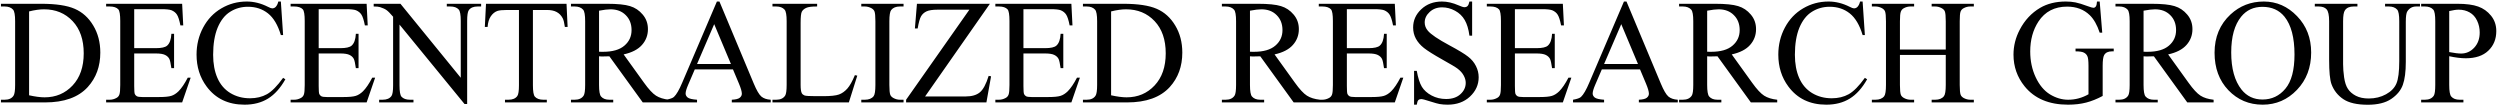 <svg width="537" height="23" viewBox="0 0 537 23" fill="none" xmlns="http://www.w3.org/2000/svg">
<path d="M0.203 22V21.422H0.999C1.895 21.422 2.531 21.135 2.906 20.562C3.135 20.219 3.249 19.448 3.249 18.25V4.562C3.249 3.24 3.104 2.411 2.812 2.078C2.406 1.62 1.801 1.391 0.999 1.391H0.203V0.812H8.828C11.994 0.812 14.4 1.172 16.046 1.891C17.703 2.609 19.031 3.807 20.031 5.484C21.041 7.161 21.546 9.099 21.546 11.297C21.546 14.245 20.65 16.708 18.859 18.688C16.848 20.896 13.786 22 9.671 22H0.203ZM6.249 20.469C7.572 20.76 8.682 20.906 9.578 20.906C11.994 20.906 13.999 20.057 15.593 18.359C17.187 16.662 17.984 14.359 17.984 11.453C17.984 8.526 17.187 6.219 15.593 4.531C13.999 2.844 11.953 2 9.453 2C8.515 2 7.447 2.151 6.249 2.453V20.469ZM28.828 1.969V10.344H33.484C34.693 10.344 35.5 10.162 35.906 9.797C36.448 9.318 36.75 8.474 36.812 7.266H37.391V14.641H36.812C36.667 13.609 36.521 12.948 36.375 12.656C36.188 12.292 35.88 12.005 35.453 11.797C35.026 11.588 34.37 11.484 33.484 11.484H28.828V18.469C28.828 19.406 28.87 19.979 28.953 20.188C29.037 20.385 29.182 20.547 29.391 20.672C29.599 20.787 29.995 20.844 30.578 20.844H34.172C35.37 20.844 36.24 20.76 36.781 20.594C37.323 20.427 37.844 20.099 38.344 19.609C38.99 18.963 39.651 17.99 40.328 16.688H40.953L39.125 22H22.797V21.422H23.547C24.047 21.422 24.521 21.302 24.969 21.062C25.302 20.896 25.526 20.646 25.641 20.312C25.766 19.979 25.828 19.297 25.828 18.266V4.5C25.828 3.156 25.693 2.328 25.422 2.016C25.047 1.599 24.422 1.391 23.547 1.391H22.797V0.812H39.125L39.359 5.453H38.75C38.531 4.339 38.286 3.573 38.016 3.156C37.755 2.74 37.365 2.422 36.844 2.203C36.427 2.047 35.693 1.969 34.641 1.969H28.828ZM60.329 0.328L60.813 7.531H60.329C59.683 5.375 58.761 3.823 57.563 2.875C56.365 1.927 54.928 1.453 53.251 1.453C51.844 1.453 50.574 1.812 49.438 2.531C48.303 3.24 47.407 4.375 46.751 5.938C46.105 7.5 45.782 9.443 45.782 11.766C45.782 13.682 46.089 15.344 46.704 16.75C47.318 18.156 48.24 19.234 49.469 19.984C50.709 20.734 52.12 21.109 53.704 21.109C55.079 21.109 56.292 20.818 57.344 20.234C58.397 19.641 59.553 18.469 60.813 16.719L61.297 17.031C60.235 18.917 58.995 20.297 57.579 21.172C56.162 22.047 54.48 22.484 52.532 22.484C49.022 22.484 46.303 21.182 44.376 18.578C42.938 16.641 42.219 14.359 42.219 11.734C42.219 9.62 42.693 7.677 43.641 5.906C44.589 4.135 45.891 2.766 47.547 1.797C49.214 0.818 51.032 0.328 53.001 0.328C54.532 0.328 56.042 0.703 57.532 1.453C57.969 1.682 58.282 1.797 58.469 1.797C58.751 1.797 58.995 1.698 59.204 1.5C59.475 1.219 59.667 0.828 59.782 0.328H60.329ZM68.454 1.969V10.344H73.111C74.319 10.344 75.126 10.162 75.532 9.797C76.074 9.318 76.376 8.474 76.439 7.266H77.017V14.641H76.439C76.293 13.609 76.147 12.948 76.001 12.656C75.814 12.292 75.507 12.005 75.079 11.797C74.652 11.588 73.996 11.484 73.111 11.484H68.454V18.469C68.454 19.406 68.496 19.979 68.579 20.188C68.663 20.385 68.809 20.547 69.017 20.672C69.225 20.787 69.621 20.844 70.204 20.844H73.798C74.996 20.844 75.866 20.76 76.407 20.594C76.949 20.427 77.47 20.099 77.97 19.609C78.616 18.963 79.277 17.99 79.954 16.688H80.579L78.751 22H62.423V21.422H63.173C63.673 21.422 64.147 21.302 64.595 21.062C64.928 20.896 65.152 20.646 65.267 20.312C65.392 19.979 65.454 19.297 65.454 18.266V4.5C65.454 3.156 65.319 2.328 65.048 2.016C64.673 1.599 64.048 1.391 63.173 1.391H62.423V0.812H78.751L78.986 5.453H78.376C78.157 4.339 77.913 3.573 77.642 3.156C77.382 2.74 76.991 2.422 76.47 2.203C76.053 2.047 75.319 1.969 74.267 1.969H68.454ZM80.267 0.812H86.017L98.971 16.703V4.484C98.971 3.182 98.825 2.37 98.533 2.047C98.148 1.609 97.538 1.391 96.705 1.391H95.971V0.812H103.346V1.391H102.596C101.7 1.391 101.064 1.661 100.689 2.203C100.46 2.536 100.346 3.297 100.346 4.484V22.344H99.783L85.814 5.281V18.328C85.814 19.63 85.955 20.443 86.236 20.766C86.632 21.203 87.242 21.422 88.064 21.422H88.814V22H81.439V21.422H82.174C83.08 21.422 83.721 21.151 84.096 20.609C84.325 20.276 84.439 19.516 84.439 18.328V3.594C83.825 2.875 83.356 2.401 83.033 2.172C82.721 1.943 82.257 1.729 81.642 1.531C81.34 1.438 80.882 1.391 80.267 1.391V0.812ZM121.69 0.812L121.924 5.781H121.331C121.216 4.906 121.06 4.281 120.862 3.906C120.539 3.302 120.107 2.859 119.565 2.578C119.034 2.286 118.331 2.141 117.456 2.141H114.471V18.328C114.471 19.63 114.612 20.443 114.893 20.766C115.289 21.203 115.898 21.422 116.721 21.422H117.456V22H108.471V21.422H109.221C110.117 21.422 110.753 21.151 111.128 20.609C111.357 20.276 111.471 19.516 111.471 18.328V2.141H108.924C107.935 2.141 107.232 2.214 106.815 2.359C106.273 2.557 105.81 2.938 105.424 3.5C105.039 4.062 104.81 4.823 104.737 5.781H104.143L104.393 0.812H121.69ZM143.722 22H138.066L130.894 12.094C130.363 12.115 129.93 12.125 129.597 12.125C129.461 12.125 129.316 12.125 129.159 12.125C129.003 12.115 128.842 12.104 128.675 12.094V18.25C128.675 19.583 128.821 20.412 129.113 20.734C129.508 21.193 130.102 21.422 130.894 21.422H131.722V22H122.644V21.422H123.441C124.336 21.422 124.977 21.13 125.363 20.547C125.581 20.224 125.691 19.458 125.691 18.25V4.562C125.691 3.229 125.545 2.401 125.253 2.078C124.847 1.62 124.243 1.391 123.441 1.391H122.644V0.812H130.363C132.613 0.812 134.269 0.979 135.331 1.312C136.404 1.635 137.31 2.24 138.05 3.125C138.8 4 139.175 5.047 139.175 6.266C139.175 7.568 138.748 8.698 137.894 9.656C137.05 10.615 135.738 11.292 133.956 11.688L138.331 17.766C139.331 19.162 140.191 20.088 140.909 20.547C141.628 21.005 142.566 21.297 143.722 21.422V22ZM128.675 11.109C128.873 11.109 129.045 11.115 129.191 11.125C129.336 11.125 129.456 11.125 129.55 11.125C131.571 11.125 133.092 10.688 134.113 9.812C135.144 8.938 135.659 7.823 135.659 6.469C135.659 5.146 135.243 4.073 134.409 3.25C133.586 2.417 132.493 2 131.128 2C130.524 2 129.706 2.099 128.675 2.297V11.109ZM157.441 14.906H149.238L147.801 18.25C147.446 19.073 147.269 19.688 147.269 20.094C147.269 20.417 147.42 20.703 147.723 20.953C148.035 21.193 148.702 21.349 149.723 21.422V22H143.051V21.422C143.936 21.266 144.509 21.062 144.769 20.812C145.301 20.312 145.889 19.297 146.535 17.766L153.988 0.328H154.535L161.91 17.953C162.504 19.37 163.04 20.292 163.519 20.719C164.009 21.135 164.686 21.37 165.551 21.422V22H157.191V21.422C158.035 21.38 158.603 21.24 158.894 21C159.196 20.76 159.348 20.469 159.348 20.125C159.348 19.667 159.139 18.943 158.723 17.953L157.441 14.906ZM157.004 13.75L153.41 5.188L149.723 13.75H157.004ZM183.629 16.141L184.145 16.25L182.333 22H165.926V21.422H166.723C167.619 21.422 168.26 21.13 168.645 20.547C168.864 20.213 168.973 19.443 168.973 18.234V4.562C168.973 3.24 168.827 2.411 168.536 2.078C168.129 1.62 167.525 1.391 166.723 1.391H165.926V0.812H175.52V1.391C174.395 1.38 173.603 1.484 173.145 1.703C172.697 1.922 172.39 2.198 172.223 2.531C172.056 2.865 171.973 3.661 171.973 4.922V18.234C171.973 19.099 172.056 19.693 172.223 20.016C172.348 20.234 172.541 20.396 172.801 20.5C173.062 20.604 173.874 20.656 175.239 20.656H176.786C178.411 20.656 179.551 20.537 180.208 20.297C180.864 20.057 181.463 19.635 182.004 19.031C182.546 18.417 183.088 17.453 183.629 16.141ZM194.083 21.422V22H185.005V21.422H185.755C186.63 21.422 187.265 21.167 187.661 20.656C187.911 20.323 188.036 19.521 188.036 18.25V4.562C188.036 3.49 187.969 2.781 187.833 2.438C187.729 2.177 187.515 1.953 187.193 1.766C186.734 1.516 186.255 1.391 185.755 1.391H185.005V0.812H194.083V1.391H193.318C192.453 1.391 191.823 1.646 191.427 2.156C191.166 2.49 191.036 3.292 191.036 4.562V18.25C191.036 19.323 191.104 20.031 191.239 20.375C191.344 20.635 191.562 20.859 191.896 21.047C192.344 21.297 192.818 21.422 193.318 21.422H194.083ZM212.631 0.812L198.709 20.719H207.396C208.73 20.719 209.75 20.427 210.459 19.844C211.178 19.26 211.813 18.078 212.365 16.297L212.881 16.391L211.881 22H194.631V21.422L208.224 2.078H201.443C200.318 2.078 199.5 2.203 198.99 2.453C198.49 2.693 198.105 3.047 197.834 3.516C197.573 3.974 197.334 4.839 197.115 6.109H196.521L196.959 0.812H212.631ZM219.834 1.969V10.344H224.491C225.699 10.344 226.506 10.162 226.913 9.797C227.454 9.318 227.756 8.474 227.819 7.266H228.397V14.641H227.819C227.673 13.609 227.527 12.948 227.381 12.656C227.194 12.292 226.886 12.005 226.459 11.797C226.032 11.588 225.376 11.484 224.491 11.484H219.834V18.469C219.834 19.406 219.876 19.979 219.959 20.188C220.043 20.385 220.189 20.547 220.397 20.672C220.605 20.787 221.001 20.844 221.584 20.844H225.178C226.376 20.844 227.246 20.76 227.788 20.594C228.329 20.427 228.85 20.099 229.35 19.609C229.996 18.963 230.657 17.99 231.334 16.688H231.959L230.131 22H213.803V21.422H214.553C215.053 21.422 215.527 21.302 215.975 21.062C216.308 20.896 216.532 20.646 216.647 20.312C216.772 19.979 216.834 19.297 216.834 18.266V4.5C216.834 3.156 216.699 2.328 216.428 2.016C216.053 1.599 215.428 1.391 214.553 1.391H213.803V0.812H230.131L230.366 5.453H229.756C229.538 4.339 229.293 3.573 229.022 3.156C228.761 2.74 228.371 2.422 227.85 2.203C227.433 2.047 226.699 1.969 225.647 1.969H219.834ZM232.616 22V21.422H233.413C234.309 21.422 234.944 21.135 235.319 20.562C235.549 20.219 235.663 19.448 235.663 18.25V4.562C235.663 3.24 235.517 2.411 235.226 2.078C234.819 1.62 234.215 1.391 233.413 1.391H232.616V0.812H241.241C244.408 0.812 246.814 1.172 248.46 1.891C250.116 2.609 251.444 3.807 252.444 5.484C253.455 7.161 253.96 9.099 253.96 11.297C253.96 14.245 253.064 16.708 251.273 18.688C249.262 20.896 246.2 22 242.085 22H232.616ZM238.663 20.469C239.986 20.76 241.095 20.906 241.991 20.906C244.408 20.906 246.413 20.057 248.007 18.359C249.601 16.662 250.398 14.359 250.398 11.453C250.398 8.526 249.601 6.219 248.007 4.531C246.413 2.844 244.366 2 241.866 2C240.929 2 239.861 2.151 238.663 2.453V20.469ZM283.539 22H277.883L270.711 12.094C270.18 12.115 269.748 12.125 269.414 12.125C269.279 12.125 269.133 12.125 268.977 12.125C268.821 12.115 268.659 12.104 268.493 12.094V18.25C268.493 19.583 268.638 20.412 268.93 20.734C269.326 21.193 269.92 21.422 270.711 21.422H271.539V22H262.461V21.422H263.258C264.154 21.422 264.795 21.13 265.18 20.547C265.399 20.224 265.508 19.458 265.508 18.25V4.562C265.508 3.229 265.362 2.401 265.071 2.078C264.664 1.62 264.06 1.391 263.258 1.391H262.461V0.812H270.18C272.43 0.812 274.086 0.979 275.149 1.312C276.222 1.635 277.128 2.24 277.868 3.125C278.618 4 278.993 5.047 278.993 6.266C278.993 7.568 278.565 8.698 277.711 9.656C276.868 10.615 275.555 11.292 273.774 11.688L278.149 17.766C279.149 19.162 280.008 20.088 280.727 20.547C281.446 21.005 282.383 21.297 283.539 21.422V22ZM268.493 11.109C268.69 11.109 268.862 11.115 269.008 11.125C269.154 11.125 269.274 11.125 269.368 11.125C271.388 11.125 272.909 10.688 273.93 9.812C274.961 8.938 275.477 7.823 275.477 6.469C275.477 5.146 275.06 4.073 274.227 3.25C273.404 2.417 272.31 2 270.946 2C270.341 2 269.524 2.099 268.493 2.297V11.109ZM289.306 1.969V10.344H293.962C295.17 10.344 295.978 10.162 296.384 9.797C296.925 9.318 297.228 8.474 297.29 7.266H297.868V14.641H297.29C297.144 13.609 296.998 12.948 296.853 12.656C296.665 12.292 296.358 12.005 295.931 11.797C295.504 11.588 294.847 11.484 293.962 11.484H289.306V18.469C289.306 19.406 289.347 19.979 289.431 20.188C289.514 20.385 289.66 20.547 289.868 20.672C290.076 20.787 290.472 20.844 291.056 20.844H294.649C295.847 20.844 296.717 20.76 297.259 20.594C297.8 20.427 298.321 20.099 298.821 19.609C299.467 18.963 300.129 17.99 300.806 16.688H301.431L299.603 22H283.274V21.422H284.024C284.524 21.422 284.998 21.302 285.446 21.062C285.78 20.896 286.004 20.646 286.118 20.312C286.243 19.979 286.306 19.297 286.306 18.266V4.5C286.306 3.156 286.17 2.328 285.899 2.016C285.524 1.599 284.899 1.391 284.024 1.391H283.274V0.812H299.603L299.837 5.453H299.228C299.009 4.339 298.764 3.573 298.493 3.156C298.233 2.74 297.842 2.422 297.321 2.203C296.905 2.047 296.17 1.969 295.118 1.969H289.306ZM316.213 0.328V7.656H315.634C315.447 6.25 315.108 5.13 314.619 4.297C314.14 3.464 313.452 2.802 312.556 2.312C311.66 1.823 310.733 1.578 309.775 1.578C308.692 1.578 307.796 1.911 307.088 2.578C306.379 3.234 306.025 3.984 306.025 4.828C306.025 5.474 306.249 6.062 306.697 6.594C307.343 7.375 308.879 8.417 311.306 9.719C313.285 10.781 314.634 11.599 315.353 12.172C316.082 12.734 316.64 13.401 317.025 14.172C317.421 14.943 317.619 15.75 317.619 16.594C317.619 18.198 316.994 19.583 315.744 20.75C314.504 21.906 312.905 22.484 310.947 22.484C310.332 22.484 309.754 22.438 309.213 22.344C308.89 22.292 308.218 22.104 307.197 21.781C306.186 21.448 305.546 21.281 305.275 21.281C305.015 21.281 304.806 21.359 304.65 21.516C304.504 21.672 304.395 21.995 304.322 22.484H303.744V15.219H304.322C304.593 16.74 304.957 17.88 305.416 18.641C305.874 19.391 306.572 20.016 307.509 20.516C308.457 21.016 309.494 21.266 310.619 21.266C311.921 21.266 312.947 20.922 313.697 20.234C314.457 19.547 314.838 18.734 314.838 17.797C314.838 17.276 314.692 16.75 314.4 16.219C314.119 15.688 313.676 15.193 313.072 14.734C312.666 14.422 311.556 13.76 309.744 12.75C307.931 11.729 306.64 10.917 305.869 10.312C305.108 9.708 304.53 9.042 304.134 8.312C303.739 7.583 303.541 6.781 303.541 5.906C303.541 4.385 304.124 3.078 305.291 1.984C306.457 0.88 307.942 0.328 309.744 0.328C310.869 0.328 312.061 0.604 313.322 1.156C313.905 1.417 314.317 1.547 314.556 1.547C314.827 1.547 315.046 1.469 315.213 1.312C315.39 1.146 315.53 0.818 315.634 0.328H316.213ZM325.401 1.969V10.344H330.057C331.265 10.344 332.073 10.162 332.479 9.797C333.02 9.318 333.323 8.474 333.385 7.266H333.963V14.641H333.385C333.239 13.609 333.093 12.948 332.948 12.656C332.76 12.292 332.453 12.005 332.026 11.797C331.599 11.588 330.942 11.484 330.057 11.484H325.401V18.469C325.401 19.406 325.442 19.979 325.526 20.188C325.609 20.385 325.755 20.547 325.963 20.672C326.171 20.787 326.567 20.844 327.151 20.844H330.744C331.942 20.844 332.812 20.76 333.354 20.594C333.895 20.427 334.416 20.099 334.916 19.609C335.562 18.963 336.224 17.99 336.901 16.688H337.526L335.698 22H319.369V21.422H320.119C320.619 21.422 321.093 21.302 321.541 21.062C321.875 20.896 322.099 20.646 322.213 20.312C322.338 19.979 322.401 19.297 322.401 18.266V4.5C322.401 3.156 322.265 2.328 321.994 2.016C321.619 1.599 320.994 1.391 320.119 1.391H319.369V0.812H335.698L335.932 5.453H335.323C335.104 4.339 334.859 3.573 334.588 3.156C334.328 2.74 333.937 2.422 333.416 2.203C333 2.047 332.265 1.969 331.213 1.969H325.401ZM352.276 14.906H344.073L342.636 18.25C342.281 19.073 342.104 19.688 342.104 20.094C342.104 20.417 342.255 20.703 342.558 20.953C342.87 21.193 343.537 21.349 344.558 21.422V22H337.886V21.422C338.771 21.266 339.344 21.062 339.604 20.812C340.136 20.312 340.724 19.297 341.37 17.766L348.823 0.328H349.37L356.745 17.953C357.339 19.37 357.875 20.292 358.354 20.719C358.844 21.135 359.521 21.37 360.386 21.422V22H352.026V21.422C352.87 21.38 353.438 21.24 353.729 21C354.031 20.76 354.183 20.469 354.183 20.125C354.183 19.667 353.974 18.943 353.558 17.953L352.276 14.906ZM351.839 13.75L348.245 5.188L344.558 13.75H351.839ZM381.746 22H376.089L368.918 12.094C368.386 12.115 367.954 12.125 367.621 12.125C367.485 12.125 367.339 12.125 367.183 12.125C367.027 12.115 366.865 12.104 366.699 12.094V18.25C366.699 19.583 366.845 20.412 367.136 20.734C367.532 21.193 368.126 21.422 368.918 21.422H369.746V22H360.668V21.422H361.464C362.36 21.422 363.001 21.13 363.386 20.547C363.605 20.224 363.714 19.458 363.714 18.25V4.562C363.714 3.229 363.569 2.401 363.277 2.078C362.871 1.62 362.266 1.391 361.464 1.391H360.668V0.812H368.386C370.636 0.812 372.293 0.979 373.355 1.312C374.428 1.635 375.334 2.24 376.074 3.125C376.824 4 377.199 5.047 377.199 6.266C377.199 7.568 376.772 8.698 375.918 9.656C375.074 10.615 373.761 11.292 371.98 11.688L376.355 17.766C377.355 19.162 378.214 20.088 378.933 20.547C379.652 21.005 380.589 21.297 381.746 21.422V22ZM366.699 11.109C366.897 11.109 367.069 11.115 367.214 11.125C367.36 11.125 367.48 11.125 367.574 11.125C369.595 11.125 371.115 10.688 372.136 9.812C373.168 8.938 373.683 7.823 373.683 6.469C373.683 5.146 373.266 4.073 372.433 3.25C371.61 2.417 370.516 2 369.152 2C368.548 2 367.73 2.099 366.699 2.297V11.109ZM400.09 0.328L400.574 7.531H400.09C399.444 5.375 398.522 3.823 397.324 2.875C396.126 1.927 394.689 1.453 393.012 1.453C391.606 1.453 390.335 1.812 389.199 2.531C388.064 3.24 387.168 4.375 386.512 5.938C385.866 7.5 385.543 9.443 385.543 11.766C385.543 13.682 385.85 15.344 386.465 16.75C387.08 18.156 388.001 19.234 389.231 19.984C390.47 20.734 391.882 21.109 393.465 21.109C394.84 21.109 396.054 20.818 397.106 20.234C398.158 19.641 399.314 18.469 400.574 16.719L401.059 17.031C399.996 18.917 398.757 20.297 397.34 21.172C395.923 22.047 394.241 22.484 392.293 22.484C388.783 22.484 386.064 21.182 384.137 18.578C382.699 16.641 381.981 14.359 381.981 11.734C381.981 9.62 382.455 7.677 383.403 5.906C384.35 4.135 385.653 2.766 387.309 1.797C388.975 0.818 390.793 0.328 392.762 0.328C394.293 0.328 395.804 0.703 397.293 1.453C397.731 1.682 398.043 1.797 398.231 1.797C398.512 1.797 398.757 1.698 398.965 1.5C399.236 1.219 399.429 0.828 399.543 0.328H400.09ZM408.106 10.641H417.95V4.578C417.95 3.495 417.882 2.781 417.747 2.438C417.643 2.177 417.424 1.953 417.091 1.766C416.643 1.516 416.169 1.391 415.669 1.391H414.919V0.812H423.981V1.391H423.231C422.731 1.391 422.257 1.51 421.809 1.75C421.476 1.917 421.247 2.172 421.122 2.516C421.007 2.849 420.95 3.536 420.95 4.578V18.25C420.95 19.323 421.018 20.031 421.153 20.375C421.257 20.635 421.471 20.859 421.794 21.047C422.252 21.297 422.731 21.422 423.231 21.422H423.981V22H414.919V21.422H415.669C416.533 21.422 417.164 21.167 417.559 20.656C417.82 20.323 417.95 19.521 417.95 18.25V11.797H408.106V18.25C408.106 19.323 408.174 20.031 408.309 20.375C408.414 20.635 408.632 20.859 408.966 21.047C409.414 21.297 409.888 21.422 410.388 21.422H411.153V22H402.075V21.422H402.825C403.7 21.422 404.335 21.167 404.731 20.656C404.981 20.323 405.106 19.521 405.106 18.25V4.578C405.106 3.495 405.039 2.781 404.903 2.438C404.799 2.177 404.585 1.953 404.263 1.766C403.804 1.516 403.325 1.391 402.825 1.391H402.075V0.812H411.153V1.391H410.388C409.888 1.391 409.414 1.51 408.966 1.75C408.643 1.917 408.419 2.172 408.294 2.516C408.169 2.849 408.106 3.536 408.106 4.578V10.641ZM451.014 0.328L451.561 7.016H451.014C450.462 5.349 449.748 4.094 448.873 3.25C447.613 2.031 445.993 1.422 444.014 1.422C441.316 1.422 439.264 2.49 437.858 4.625C436.68 6.427 436.092 8.573 436.092 11.062C436.092 13.083 436.483 14.927 437.264 16.594C438.045 18.26 439.066 19.484 440.326 20.266C441.597 21.037 442.899 21.422 444.233 21.422C445.014 21.422 445.769 21.323 446.498 21.125C447.227 20.927 447.93 20.635 448.608 20.25V14.125C448.608 13.062 448.524 12.37 448.358 12.047C448.201 11.713 447.951 11.463 447.608 11.297C447.274 11.12 446.68 11.031 445.826 11.031V10.438H454.029V11.031H453.639C452.826 11.031 452.269 11.302 451.967 11.844C451.759 12.229 451.654 12.99 451.654 14.125V20.609C450.456 21.255 449.274 21.729 448.108 22.031C446.941 22.333 445.644 22.484 444.217 22.484C440.123 22.484 437.014 21.172 434.889 18.547C433.295 16.578 432.498 14.307 432.498 11.734C432.498 9.87 432.946 8.083 433.842 6.375C434.904 4.344 436.363 2.781 438.217 1.688C439.769 0.781 441.602 0.328 443.717 0.328C444.488 0.328 445.186 0.391 445.811 0.516C446.446 0.641 447.342 0.917 448.498 1.344C449.081 1.562 449.472 1.672 449.67 1.672C449.868 1.672 450.035 1.583 450.17 1.406C450.316 1.219 450.404 0.859 450.436 0.328H451.014ZM475.483 22H469.827L462.655 12.094C462.124 12.115 461.691 12.125 461.358 12.125C461.223 12.125 461.077 12.125 460.921 12.125C460.764 12.115 460.603 12.104 460.436 12.094V18.25C460.436 19.583 460.582 20.412 460.874 20.734C461.27 21.193 461.863 21.422 462.655 21.422H463.483V22H454.405V21.422H455.202C456.098 21.422 456.738 21.13 457.124 20.547C457.343 20.224 457.452 19.458 457.452 18.25V4.562C457.452 3.229 457.306 2.401 457.014 2.078C456.608 1.62 456.004 1.391 455.202 1.391H454.405V0.812H462.124C464.374 0.812 466.03 0.979 467.093 1.312C468.165 1.635 469.072 2.24 469.811 3.125C470.561 4 470.936 5.047 470.936 6.266C470.936 7.568 470.509 8.698 469.655 9.656C468.811 10.615 467.499 11.292 465.718 11.688L470.093 17.766C471.093 19.162 471.952 20.088 472.671 20.547C473.389 21.005 474.327 21.297 475.483 21.422V22ZM460.436 11.109C460.634 11.109 460.806 11.115 460.952 11.125C461.098 11.125 461.218 11.125 461.311 11.125C463.332 11.125 464.853 10.688 465.874 9.812C466.905 8.938 467.421 7.823 467.421 6.469C467.421 5.146 467.004 4.073 466.171 3.25C465.348 2.417 464.254 2 462.889 2C462.285 2 461.468 2.099 460.436 2.297V11.109ZM486.265 0.328C489.015 0.328 491.395 1.375 493.406 3.469C495.426 5.552 496.437 8.156 496.437 11.281C496.437 14.5 495.421 17.172 493.39 19.297C491.359 21.422 488.9 22.484 486.015 22.484C483.098 22.484 480.645 21.448 478.656 19.375C476.676 17.302 475.687 14.62 475.687 11.328C475.687 7.964 476.833 5.219 479.124 3.094C481.114 1.25 483.494 0.328 486.265 0.328ZM485.968 1.469C484.072 1.469 482.551 2.172 481.406 3.578C479.979 5.328 479.265 7.891 479.265 11.266C479.265 14.724 480.005 17.385 481.484 19.25C482.619 20.667 484.119 21.375 485.984 21.375C487.973 21.375 489.614 20.599 490.906 19.047C492.208 17.495 492.859 15.047 492.859 11.703C492.859 8.078 492.145 5.375 490.718 3.594C489.572 2.177 487.989 1.469 485.968 1.469ZM512.312 1.391V0.812H519.812V1.391H519.016C518.182 1.391 517.542 1.74 517.094 2.438C516.875 2.76 516.766 3.51 516.766 4.688V13.281C516.766 15.406 516.552 17.057 516.125 18.234C515.708 19.401 514.88 20.406 513.641 21.25C512.411 22.083 510.734 22.5 508.609 22.5C506.297 22.5 504.542 22.099 503.344 21.297C502.146 20.495 501.297 19.417 500.797 18.062C500.464 17.135 500.297 15.396 500.297 12.844V4.562C500.297 3.26 500.115 2.406 499.75 2C499.396 1.594 498.818 1.391 498.016 1.391H497.219V0.812H506.375V1.391H505.562C504.688 1.391 504.062 1.667 503.688 2.219C503.427 2.594 503.297 3.375 503.297 4.562V13.797C503.297 14.62 503.37 15.562 503.516 16.625C503.672 17.688 503.948 18.516 504.344 19.109C504.74 19.703 505.307 20.193 506.047 20.578C506.797 20.963 507.714 21.156 508.797 21.156C510.182 21.156 511.422 20.854 512.516 20.25C513.609 19.646 514.354 18.875 514.75 17.938C515.156 16.99 515.359 15.391 515.359 13.141V4.562C515.359 3.24 515.214 2.411 514.922 2.078C514.516 1.62 513.911 1.391 513.109 1.391H512.312ZM526.094 12.078V18.25C526.094 19.583 526.24 20.412 526.532 20.734C526.928 21.193 527.527 21.422 528.329 21.422H529.141V22H520.063V21.422H520.86C521.756 21.422 522.396 21.13 522.782 20.547C522.99 20.224 523.094 19.458 523.094 18.25V4.562C523.094 3.229 522.954 2.401 522.672 2.078C522.266 1.62 521.662 1.391 520.86 1.391H520.063V0.812H527.829C529.725 0.812 531.219 1.01 532.313 1.406C533.407 1.792 534.329 2.448 535.079 3.375C535.829 4.302 536.204 5.401 536.204 6.672C536.204 8.401 535.631 9.807 534.485 10.891C533.35 11.974 531.74 12.516 529.657 12.516C529.146 12.516 528.594 12.479 528.001 12.406C527.407 12.333 526.771 12.224 526.094 12.078ZM526.094 11.188C526.646 11.292 527.136 11.37 527.563 11.422C527.99 11.474 528.355 11.5 528.657 11.5C529.74 11.5 530.672 11.083 531.454 10.25C532.245 9.406 532.641 8.318 532.641 6.984C532.641 6.068 532.454 5.219 532.079 4.438C531.704 3.646 531.172 3.057 530.485 2.672C529.797 2.276 529.016 2.078 528.141 2.078C527.61 2.078 526.928 2.177 526.094 2.375V11.188Z" fill="black"/>
</svg>
